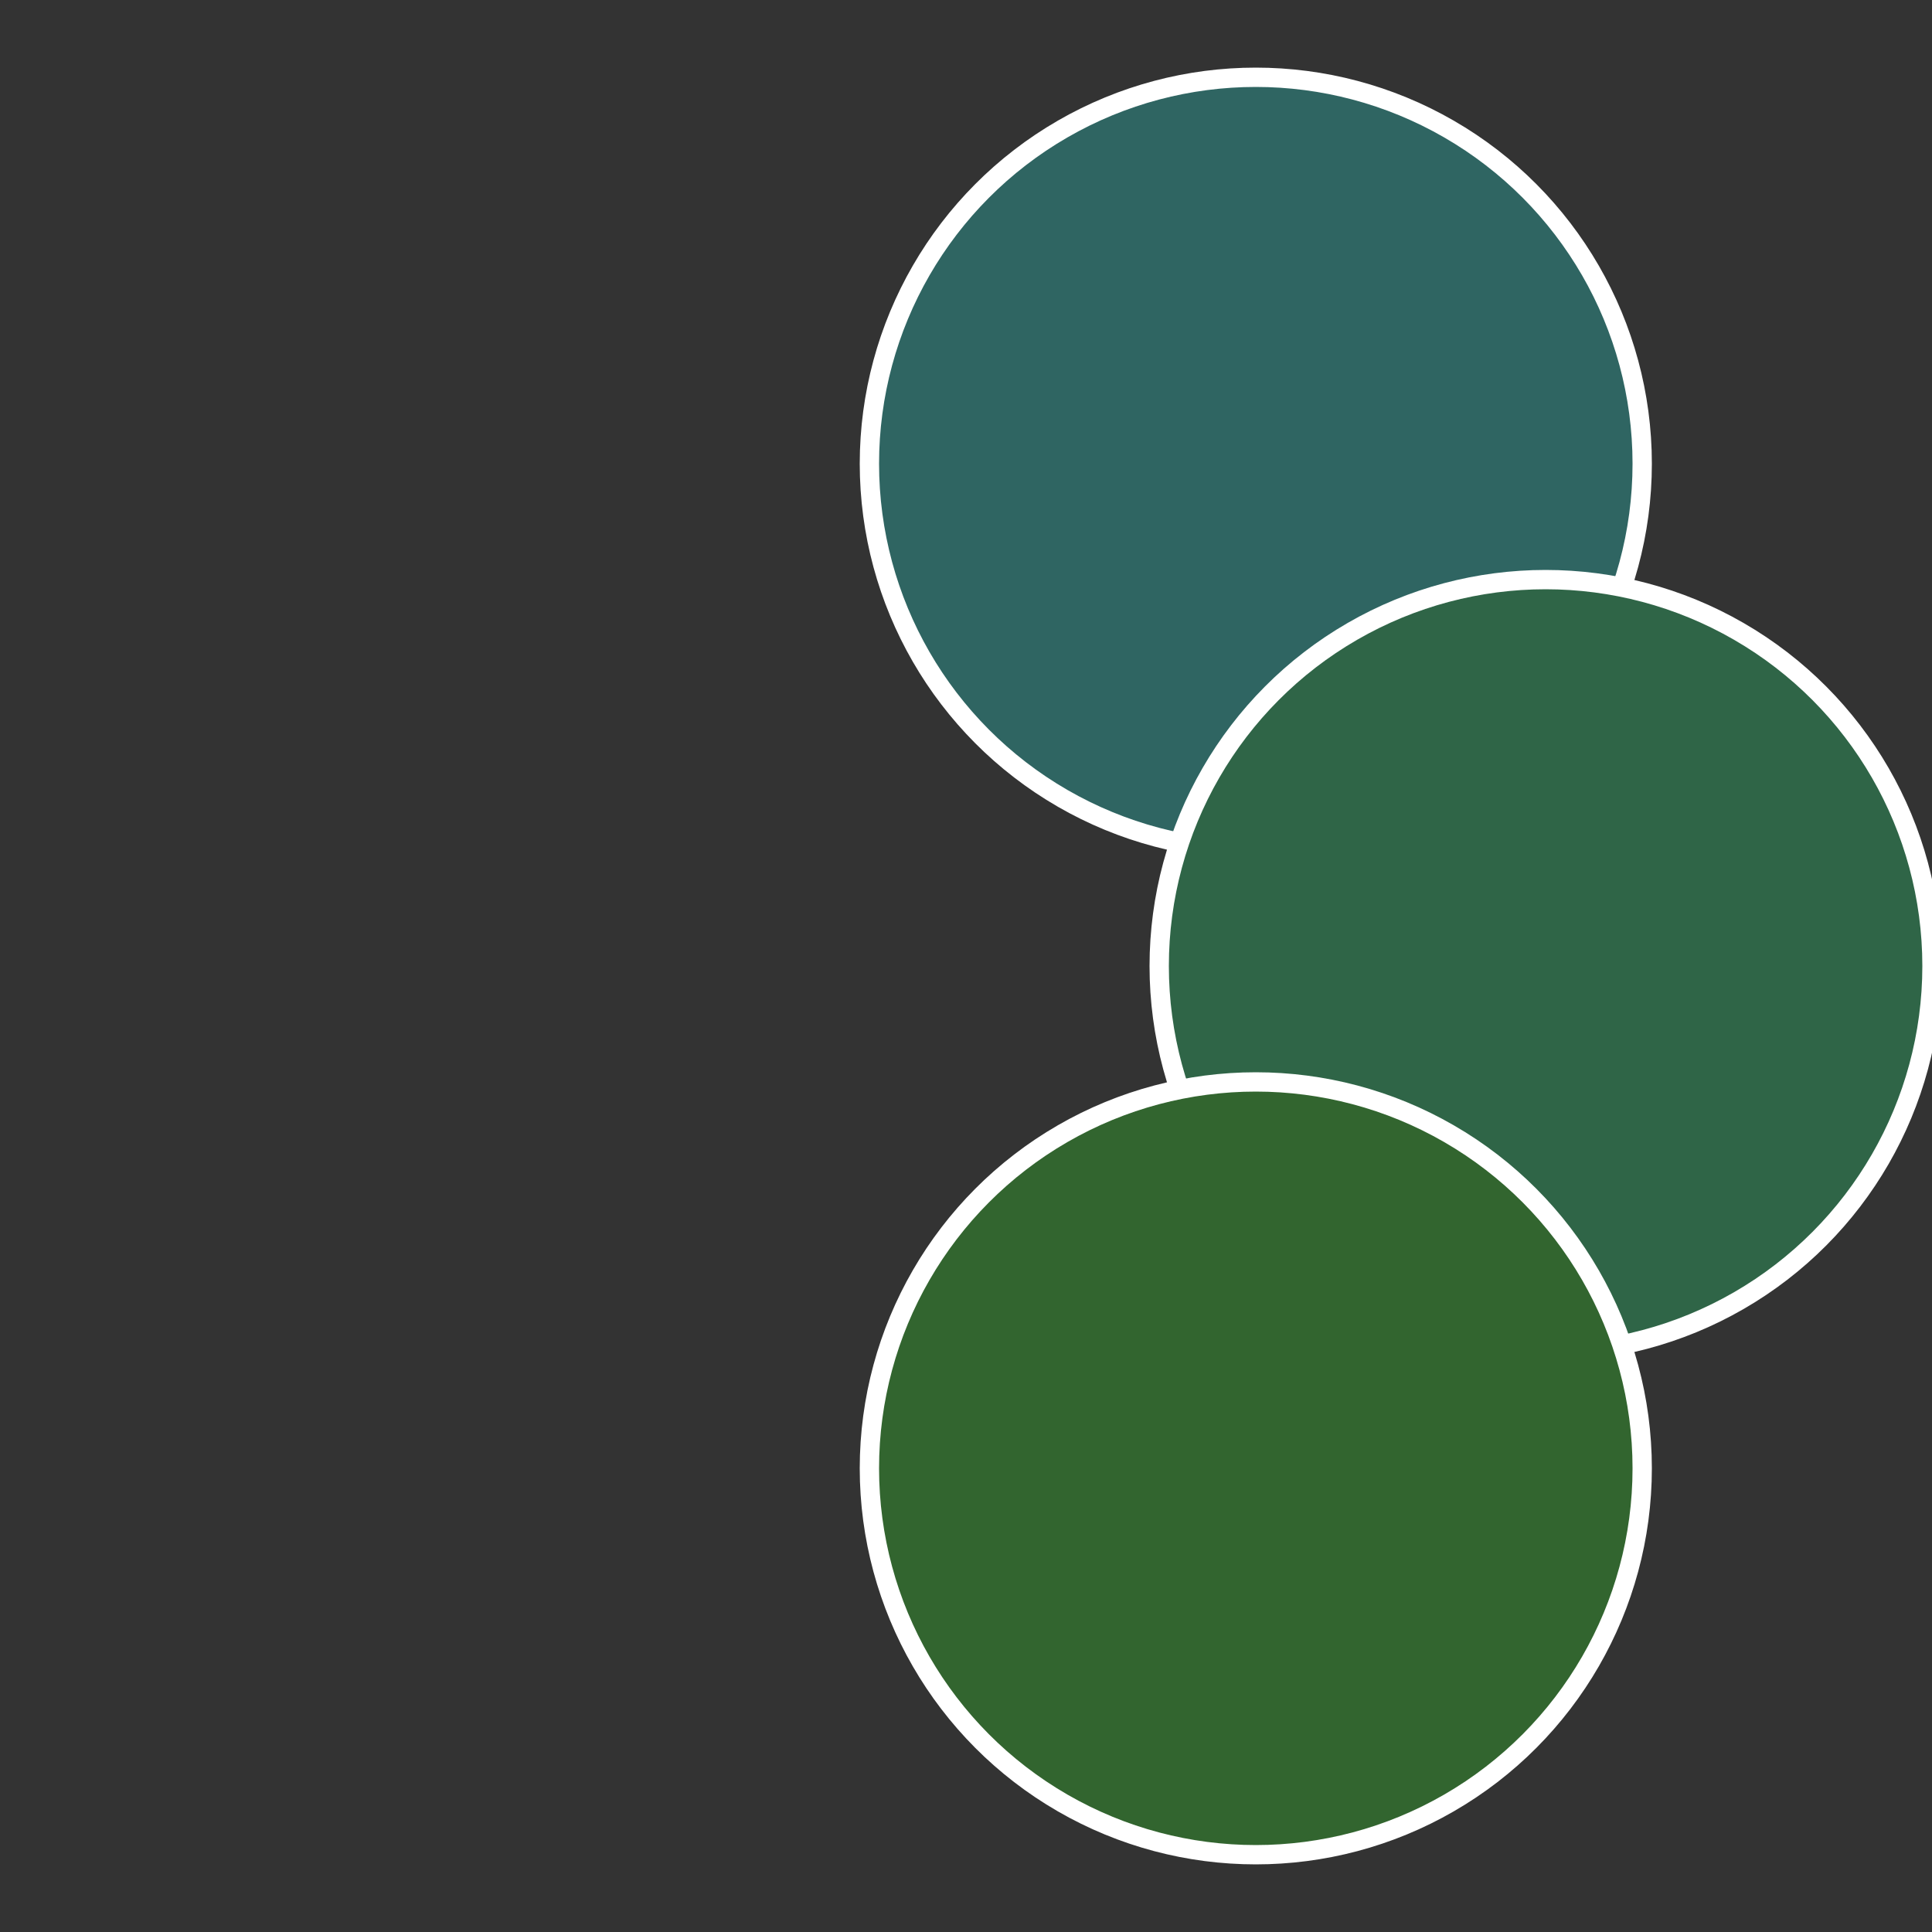<?xml version="1.0" standalone="no"?>
<svg width="500" height="500" viewBox="-1 -1 2 2" xmlns="http://www.w3.org/2000/svg">
 
                <rect x="-1" y="-1" width="2" height="2" fill="#333333" stroke="none"/>
 
                <circle cx="0.3" cy="-0.52" r="0.4" fill="#2f6562" stroke="#fff" stroke-width="1%" />
             
                <circle cx="0.6" cy="0" r="0.4" fill="#2f6547" stroke="#fff" stroke-width="1%" />
             
                <circle cx="0.3" cy="0.52" r="0.4" fill="#32652f" stroke="#fff" stroke-width="1%" />
            </svg>
